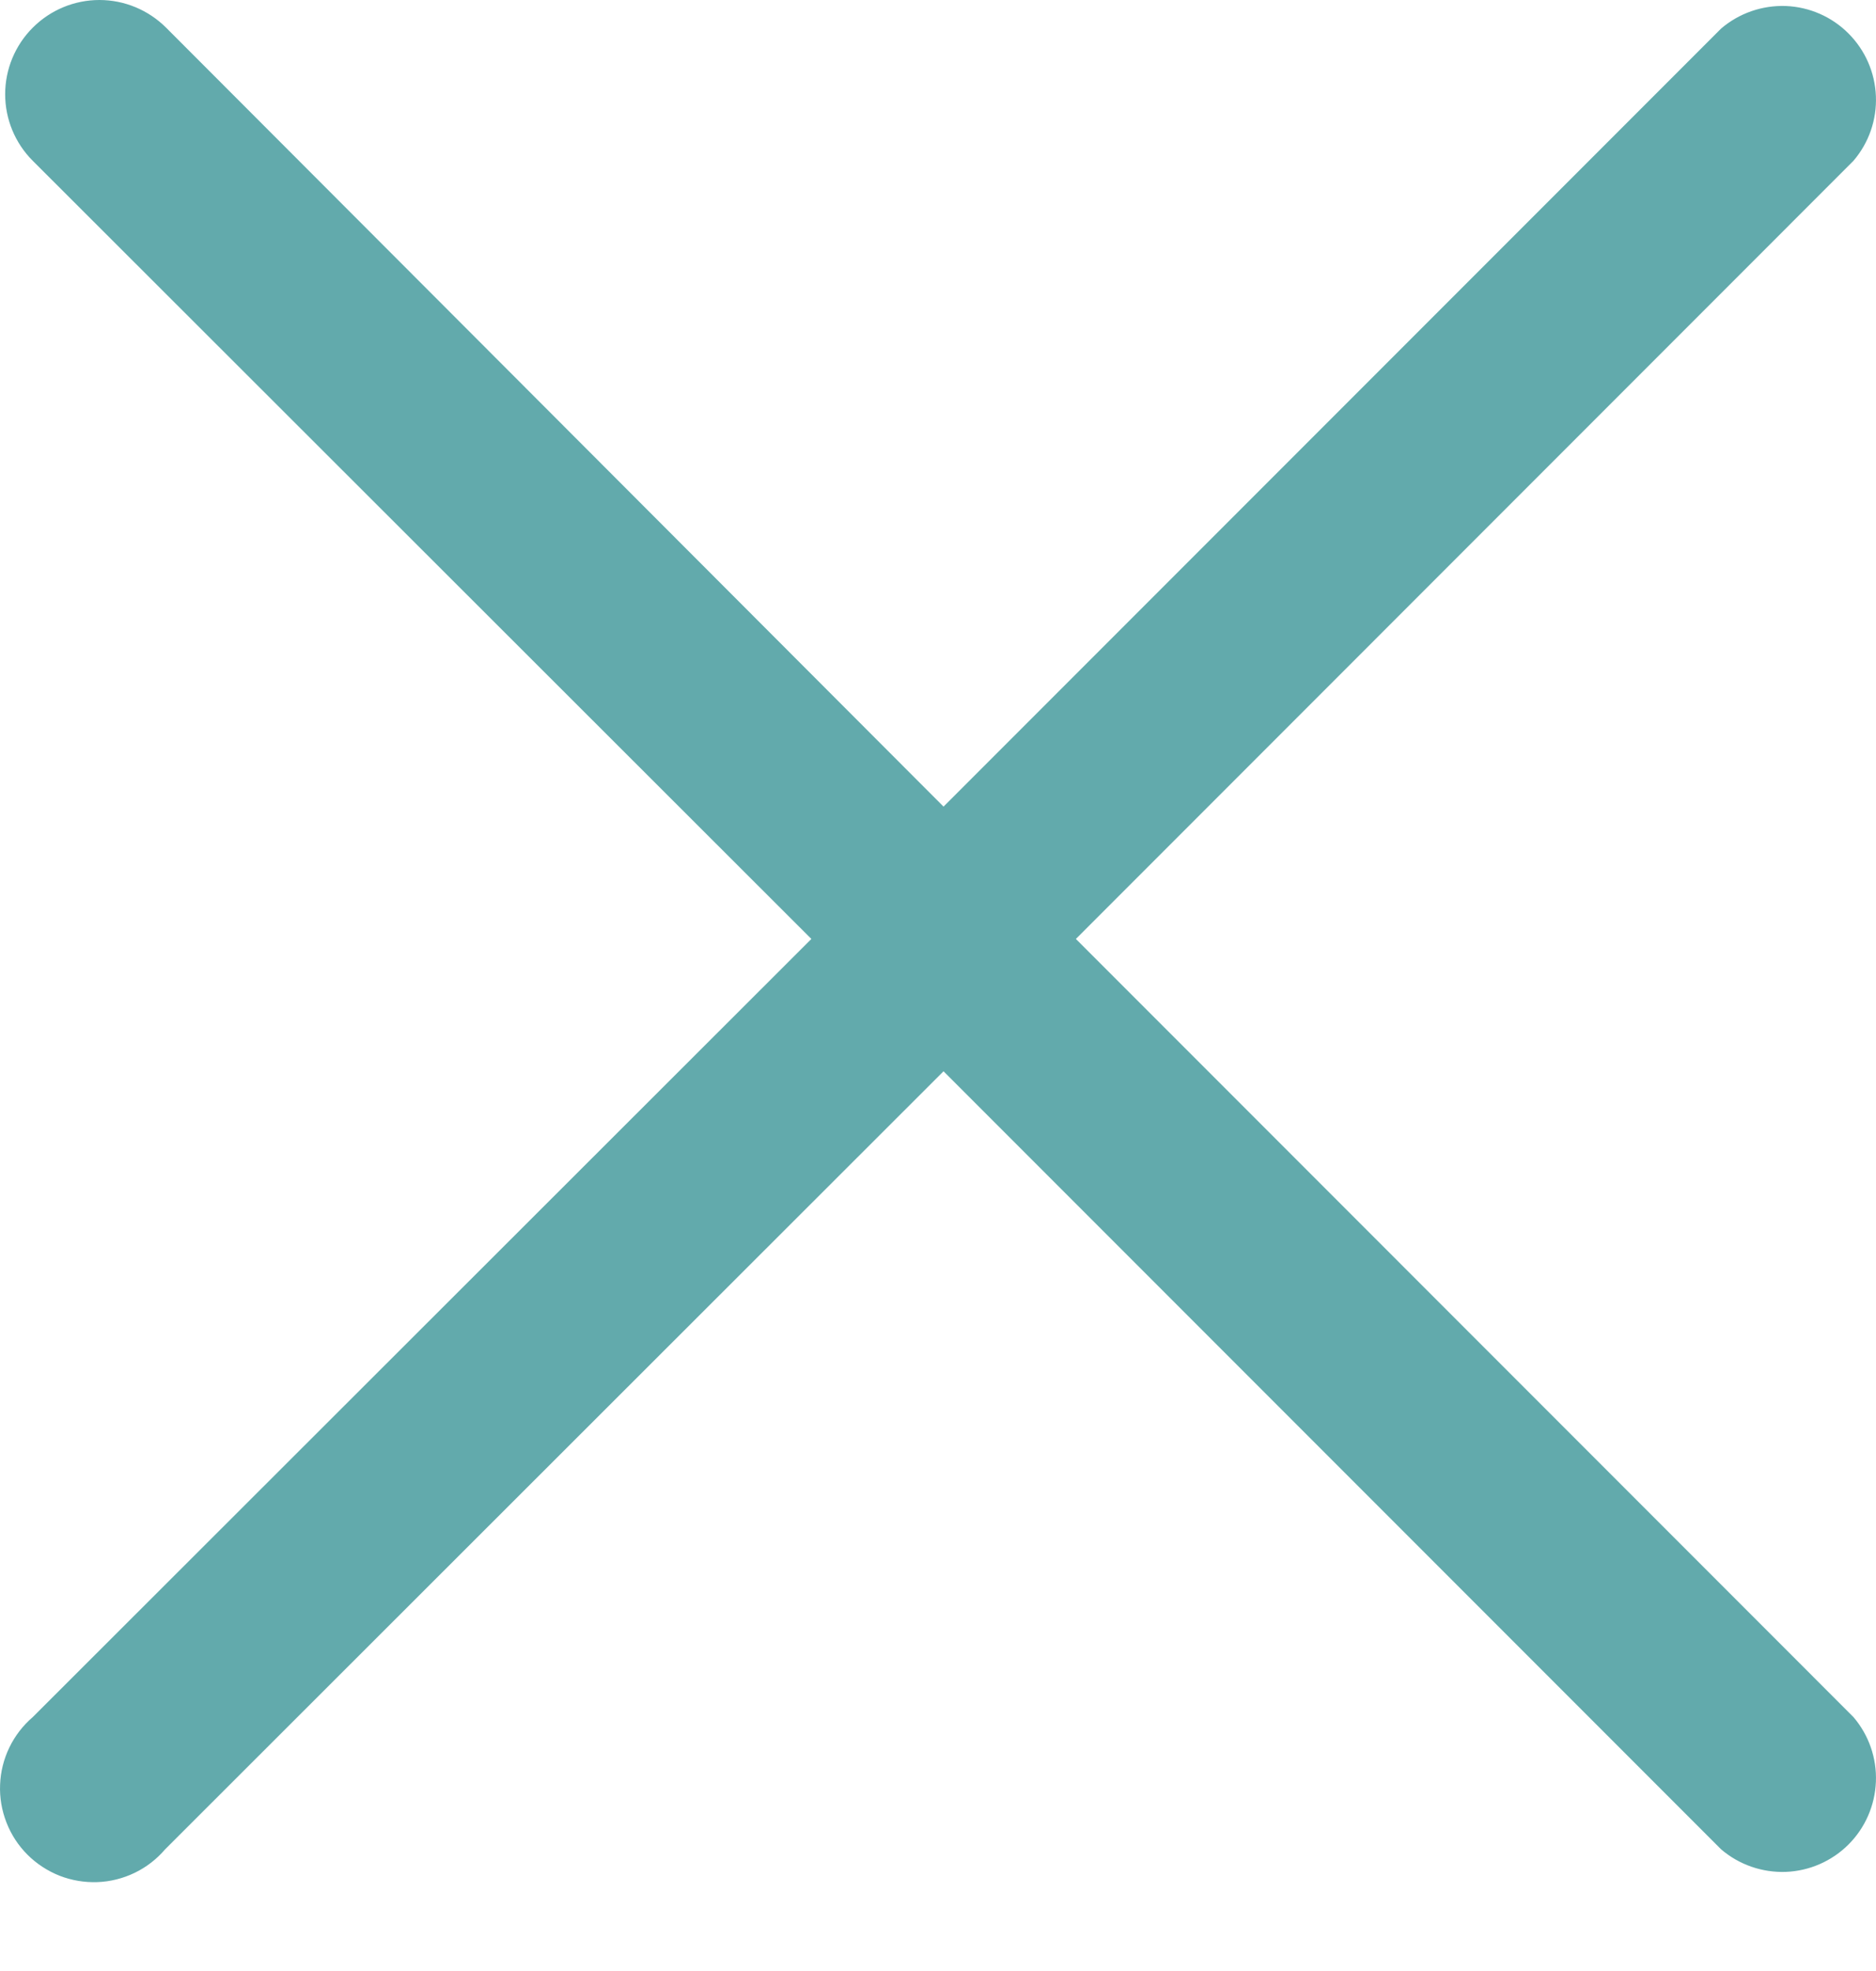 <svg width="20" height="21" viewBox="0 0 20 21" fill="none" xmlns="http://www.w3.org/2000/svg">
<path d="M11.47 10.004L19.759 1.714C19.923 1.523 20.009 1.277 19.999 1.025C19.989 0.773 19.885 0.535 19.707 0.357C19.529 0.178 19.29 0.074 19.039 0.064C18.787 0.055 18.541 0.14 18.349 0.304L10.059 8.594L1.77 0.294C1.581 0.106 1.326 0 1.06 0C0.793 0 0.538 0.106 0.35 0.294C0.161 0.482 0.055 0.738 0.055 1.004C0.055 1.27 0.161 1.526 0.35 1.714L8.65 10.004L0.35 18.294C0.245 18.384 0.16 18.494 0.1 18.618C0.04 18.742 0.006 18.877 0.001 19.015C-0.005 19.153 0.019 19.29 0.069 19.418C0.119 19.547 0.195 19.663 0.293 19.761C0.39 19.858 0.507 19.934 0.635 19.985C0.764 20.035 0.901 20.058 1.039 20.053C1.176 20.048 1.311 20.014 1.436 19.954C1.56 19.894 1.67 19.809 1.76 19.704L10.059 11.414L18.349 19.704C18.541 19.868 18.787 19.953 19.039 19.944C19.29 19.934 19.529 19.83 19.707 19.652C19.885 19.474 19.989 19.235 19.999 18.983C20.009 18.732 19.923 18.485 19.759 18.294L11.47 10.004Z" fill="#62AAAC"/>
</svg>
